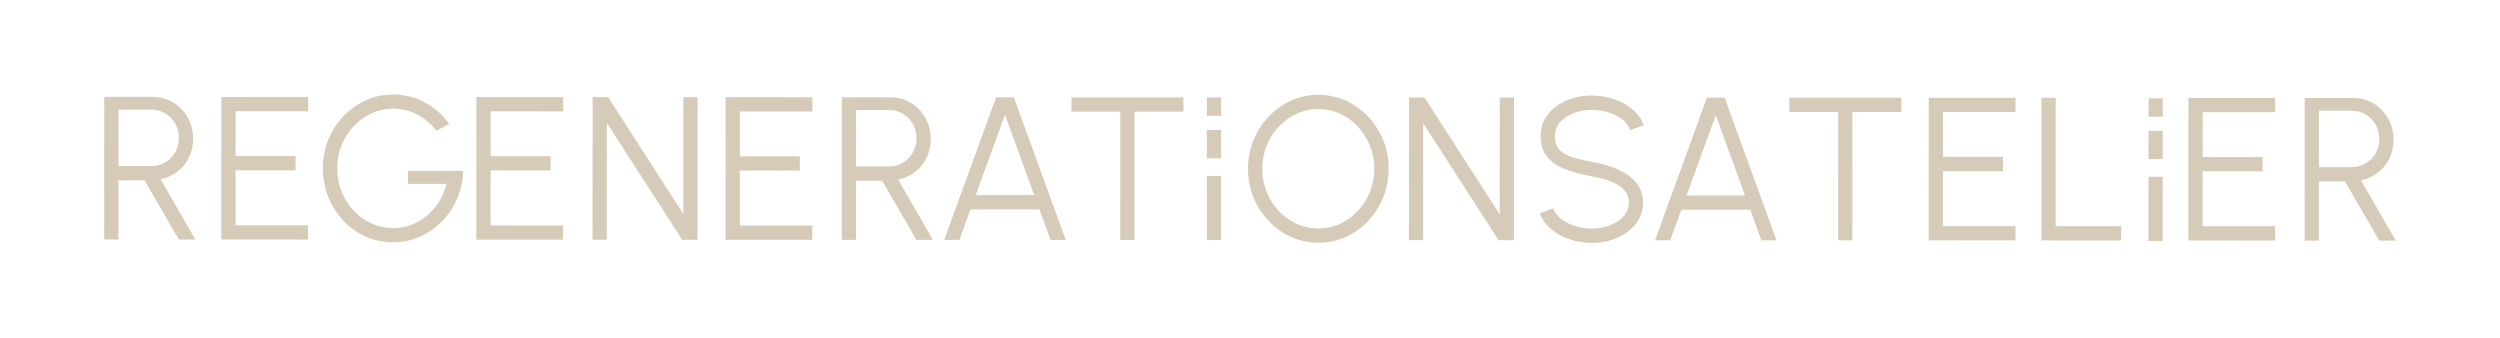 <?xml version="1.0" encoding="UTF-8"?>
<svg xmlns="http://www.w3.org/2000/svg" id="Ebene_1" viewBox="0 0 1000 135">
  <defs>
    <style>.cls-1{fill:#d6cbb8;stroke-width:0px;}</style>
  </defs>
  <path class="cls-1" d="m41.67,95.8l.03-57.04h19.35c3.04.01,5.79.75,8.23,2.23,2.44,1.48,4.38,3.48,5.82,5.99,1.44,2.51,2.16,5.33,2.16,8.46,0,2.8-.57,5.34-1.71,7.62-1.14,2.28-2.7,4.17-4.67,5.66-1.97,1.49-4.19,2.48-6.66,2.97l13.92,24.13h-6.6s-13.72-23.68-13.72-23.68h-10.43s-.01,23.67-.01,23.67h-5.7Zm5.72-29.37h13.16c2.01,0,3.85-.49,5.52-1.48,1.67-.99,3-2.33,3.99-4.03s1.49-3.62,1.49-5.76-.49-4.07-1.48-5.77-2.32-3.04-3.99-4.04c-1.67-.99-3.51-1.49-5.52-1.49h-13.16s-.01,22.57-.01,22.57Z"></path>
  <path class="cls-1" d="m88.51,95.82l.03-57.04,34.71.02v5.7s-29.01-.01-29.01-.01v17.93s23.99.01,23.99.01v5.7s-24-.01-24-.01v22s29,.01,29,.01v5.7s-34.71-.02-34.71-.02Z"></path>
  <path class="cls-1" d="m157.21,96.92c-3.91,0-7.57-.77-10.98-2.31-3.41-1.54-6.39-3.67-8.94-6.4s-4.55-5.88-5.98-9.45c-1.44-3.57-2.16-7.4-2.15-11.47s.75-8.03,2.25-11.61c1.49-3.58,3.55-6.71,6.16-9.39,2.61-2.67,5.6-4.76,8.99-6.25,3.38-1.49,6.97-2.24,10.78-2.24,4.37,0,8.51,1.02,12.4,3.06,3.9,2.04,7.2,4.93,9.92,8.68l-5.09,2.77c-2.17-2.85-4.79-5.04-7.84-6.56-3.06-1.52-6.2-2.29-9.43-2.29s-5.95.62-8.66,1.85c-2.7,1.23-5.09,2.95-7.15,5.15-2.07,2.2-3.68,4.74-4.85,7.62-1.17,2.88-1.75,5.97-1.76,9.29s.58,6.37,1.75,9.25c1.17,2.88,2.77,5.41,4.82,7.6,2.05,2.19,4.43,3.9,7.15,5.14,2.71,1.24,5.62,1.86,8.72,1.86,2.55,0,4.98-.44,7.27-1.32,2.3-.88,4.39-2.12,6.3-3.73,1.9-1.6,3.51-3.48,4.83-5.62,1.32-2.15,2.28-4.48,2.88-7.01h-15.4s0-5.18,0-5.18h22.04c-.08,3.95-.87,7.64-2.37,11.09-1.5,3.45-3.53,6.48-6.09,9.1-2.57,2.62-5.52,4.67-8.84,6.15-3.33,1.48-6.89,2.22-10.7,2.21Z"></path>
  <path class="cls-1" d="m190.52,95.87l.03-57.04,34.71.02v5.7s-29.01-.01-29.01-.01v17.93s23.99.01,23.99.01v5.7s-24-.01-24-.01v22s29,.01,29,.01v5.7s-34.71-.02-34.71-.02Z"></path>
  <path class="cls-1" d="m237.02,95.89l.03-57.04h6.19s30.09,46.75,30.09,46.75l.02-46.73h5.7s-.03,57.04-.03,57.04h-6.15s-30.13-46.75-30.13-46.75l-.02,46.73h-5.7Z"></path>
  <path class="cls-1" d="m290.21,95.92l.03-57.04,34.71.02v5.7s-29.01-.01-29.01-.01v17.93s23.99.01,23.99.01v5.7s-24-.01-24-.01v22s29,.01,29,.01v5.7s-34.71-.02-34.71-.02Z"></path>
  <path class="cls-1" d="m336.71,95.94l.03-57.04h19.35c3.04.01,5.79.75,8.23,2.23,2.44,1.48,4.38,3.48,5.82,5.99,1.44,2.51,2.16,5.33,2.16,8.46,0,2.8-.57,5.34-1.71,7.62-1.14,2.28-2.7,4.17-4.67,5.66-1.97,1.49-4.19,2.48-6.66,2.97l13.92,24.13h-6.6s-13.72-23.68-13.72-23.68h-10.43s-.01,23.67-.01,23.67h-5.7Zm5.72-29.37h13.16c2.01,0,3.85-.49,5.52-1.48,1.67-.99,3-2.33,3.99-4.03s1.49-3.62,1.49-5.76-.49-4.07-1.48-5.77-2.32-3.04-3.99-4.04c-1.67-.99-3.51-1.49-5.52-1.49h-13.16s-.01,22.57-.01,22.57Z"></path>
  <path class="cls-1" d="m398.45,38.93h7.09s20.75,57.05,20.75,57.05h-6.07s-4.43-12.23-4.43-12.23h-27.58s-4.45,12.21-4.45,12.21h-6.07s20.76-57.03,20.76-57.03Zm-8.17,39.11h23.39s-11.68-32.1-11.68-32.1l-11.71,32.1Z"></path>
  <path class="cls-1" d="m473.37,38.97v5.7s-19.56,0-19.56,0l-.02,51.33h-5.7s.02-51.34.02-51.34h-19.52s0-5.71,0-5.71l44.77.02Z"></path>
  <rect class="cls-1" x="482.73" y="70.36" width="5.69" height="25.66"></rect>
  <rect class="cls-1" x="482.74" y="38.97" width="5.69" height="7.37"></rect>
  <rect class="cls-1" x="482.74" y="51.99" width="5.69" height="11.3"></rect>
  <path class="cls-1" d="m527.31,97.09c-3.86,0-7.48-.77-10.88-2.31-3.4-1.54-6.38-3.66-8.96-6.38-2.58-2.72-4.6-5.86-6.07-9.43-1.46-3.57-2.2-7.39-2.19-11.47s.74-7.9,2.21-11.47c1.47-3.57,3.49-6.71,6.08-9.43,2.58-2.72,5.57-4.84,8.97-6.37,3.39-1.53,7.02-2.3,10.88-2.3s7.52.77,10.92,2.31c3.39,1.54,6.38,3.66,8.96,6.38,2.58,2.72,4.59,5.86,6.05,9.43s2.18,7.39,2.17,11.47-.73,7.9-2.18,11.47c-1.45,3.57-3.47,6.72-6.05,9.43-2.58,2.72-5.57,4.84-8.97,6.37-3.4,1.53-7.04,2.3-10.92,2.3Zm0-5.7c3.12,0,6.04-.63,8.74-1.89,2.7-1.26,5.08-2.99,7.13-5.19,2.05-2.2,3.65-4.74,4.81-7.62,1.16-2.88,1.73-5.93,1.74-9.17s-.58-6.34-1.75-9.23c-1.17-2.89-2.77-5.43-4.82-7.62-2.05-2.19-4.43-3.91-7.13-5.16-2.7-1.25-5.6-1.88-8.7-1.88s-6.04.63-8.74,1.89c-2.7,1.26-5.08,2.99-7.13,5.19-2.05,2.2-3.66,4.74-4.81,7.61-1.16,2.88-1.73,5.93-1.74,9.17s.58,6.37,1.75,9.25c1.17,2.88,2.77,5.42,4.82,7.62,2.05,2.2,4.42,3.92,7.13,5.16,2.7,1.24,5.6,1.86,8.7,1.86Z"></path>
  <path class="cls-1" d="m563.57,96.05l.03-57.04h6.19s30.09,46.75,30.09,46.75l.02-46.73h5.7s-.03,57.04-.03,57.04h-6.15s-30.13-46.75-30.13-46.75l-.02,46.73h-5.7Z"></path>
  <path class="cls-1" d="m636.68,97.14c-3.04,0-5.98-.48-8.82-1.43s-5.32-2.31-7.43-4.08c-2.12-1.77-3.61-3.87-4.48-6.32l5.34-1.99c.6,1.68,1.69,3.13,3.28,4.34s3.45,2.14,5.58,2.79c2.13.65,4.31.98,6.54.98,2.61,0,5.04-.43,7.29-1.3,2.25-.87,4.07-2.08,5.46-3.64,1.39-1.56,2.08-3.4,2.08-5.52s-.72-3.91-2.16-5.3c-1.44-1.39-3.29-2.48-5.56-3.28-2.27-.8-4.64-1.42-7.11-1.86-3.88-.68-7.37-1.61-10.45-2.77-3.08-1.17-5.52-2.82-7.31-4.95-1.79-2.13-2.69-4.95-2.68-8.45,0-3.29.95-6.14,2.86-8.55,1.9-2.42,4.41-4.29,7.52-5.62,3.11-1.33,6.47-1.99,10.08-1.99,2.96,0,5.85.46,8.68,1.39s5.32,2.27,7.47,4.04c2.16,1.76,3.71,3.93,4.66,6.48l-5.42,1.95c-.6-1.71-1.69-3.17-3.28-4.38-1.59-1.21-3.44-2.13-5.56-2.77-2.12-.64-4.3-.96-6.56-.96-2.58-.03-4.99.4-7.23,1.28-2.24.88-4.05,2.1-5.44,3.66-1.39,1.56-2.08,3.39-2.08,5.48,0,2.44.64,4.33,1.93,5.64,1.29,1.32,3.05,2.3,5.27,2.96s4.74,1.24,7.54,1.75c3.64.63,7.02,1.6,10.14,2.92s5.63,3.07,7.53,5.26,2.85,4.88,2.85,8.09-.95,6.1-2.86,8.53c-1.9,2.43-4.41,4.31-7.52,5.64-3.11,1.33-6.5,1.99-10.17,1.99Z"></path>
  <path class="cls-1" d="m682.77,39.07h7.09s20.75,57.05,20.75,57.05h-6.07s-4.43-12.23-4.43-12.23h-27.58s-4.45,12.21-4.45,12.21h-6.07s20.76-57.03,20.76-57.03Zm-8.17,39.11h23.39s-11.68-32.1-11.68-32.1l-11.71,32.1Z"></path>
  <path class="cls-1" d="m760.52,39.1v5.7s-19.56,0-19.56,0l-.02,51.33h-5.7s.02-51.34.02-51.34h-19.52s0-5.71,0-5.71l44.77.02Z"></path>
  <path class="cls-1" d="m771.47,96.15l.03-57.04,34.71.02v5.7s-29.01-.01-29.01-.01v17.93s23.99.01,23.99.01v5.7s-24-.01-24-.01v22s29,.01,29,.01v5.7s-34.71-.02-34.71-.02Z"></path>
  <path class="cls-1" d="m816.55,96.17l.03-57.04h5.7s-.02,51.34-.02,51.34h26.2s0,5.72,0,5.72l-31.9-.02Z"></path>
  <path class="cls-1" d="m875.34,96.2l.03-57.04,34.71.02v5.7s-29.01-.01-29.01-.01v17.93s23.99.01,23.99.01v5.7s-24-.01-24-.01v22s29,.01,29,.01v5.7s-34.71-.02-34.71-.02Z"></path>
  <path class="cls-1" d="m921.84,96.22l.03-57.04h19.35c3.04.01,5.79.75,8.23,2.23,2.44,1.48,4.38,3.48,5.82,5.99,1.44,2.51,2.16,5.33,2.16,8.46,0,2.8-.57,5.34-1.71,7.62-1.14,2.28-2.7,4.17-4.67,5.66-1.97,1.49-4.19,2.48-6.66,2.97l13.92,24.13h-6.6s-13.72-23.68-13.72-23.68h-10.43s-.01,23.67-.01,23.67h-5.7Zm5.72-29.37h13.16c2.01,0,3.85-.49,5.52-1.48,1.67-.99,3-2.33,3.99-4.03.99-1.7,1.49-3.62,1.49-5.76s-.49-4.07-1.48-5.77-2.32-3.04-3.99-4.04c-1.67-.99-3.51-1.49-5.52-1.49h-13.16s-.01,22.57-.01,22.57Z"></path>
  <rect class="cls-1" x="859.4" y="70.71" width="5.69" height="25.66"></rect>
  <rect class="cls-1" x="859.42" y="39.32" width="5.69" height="7.37"></rect>
  <rect class="cls-1" x="859.41" y="52.34" width="5.69" height="11.3"></rect>
</svg>

